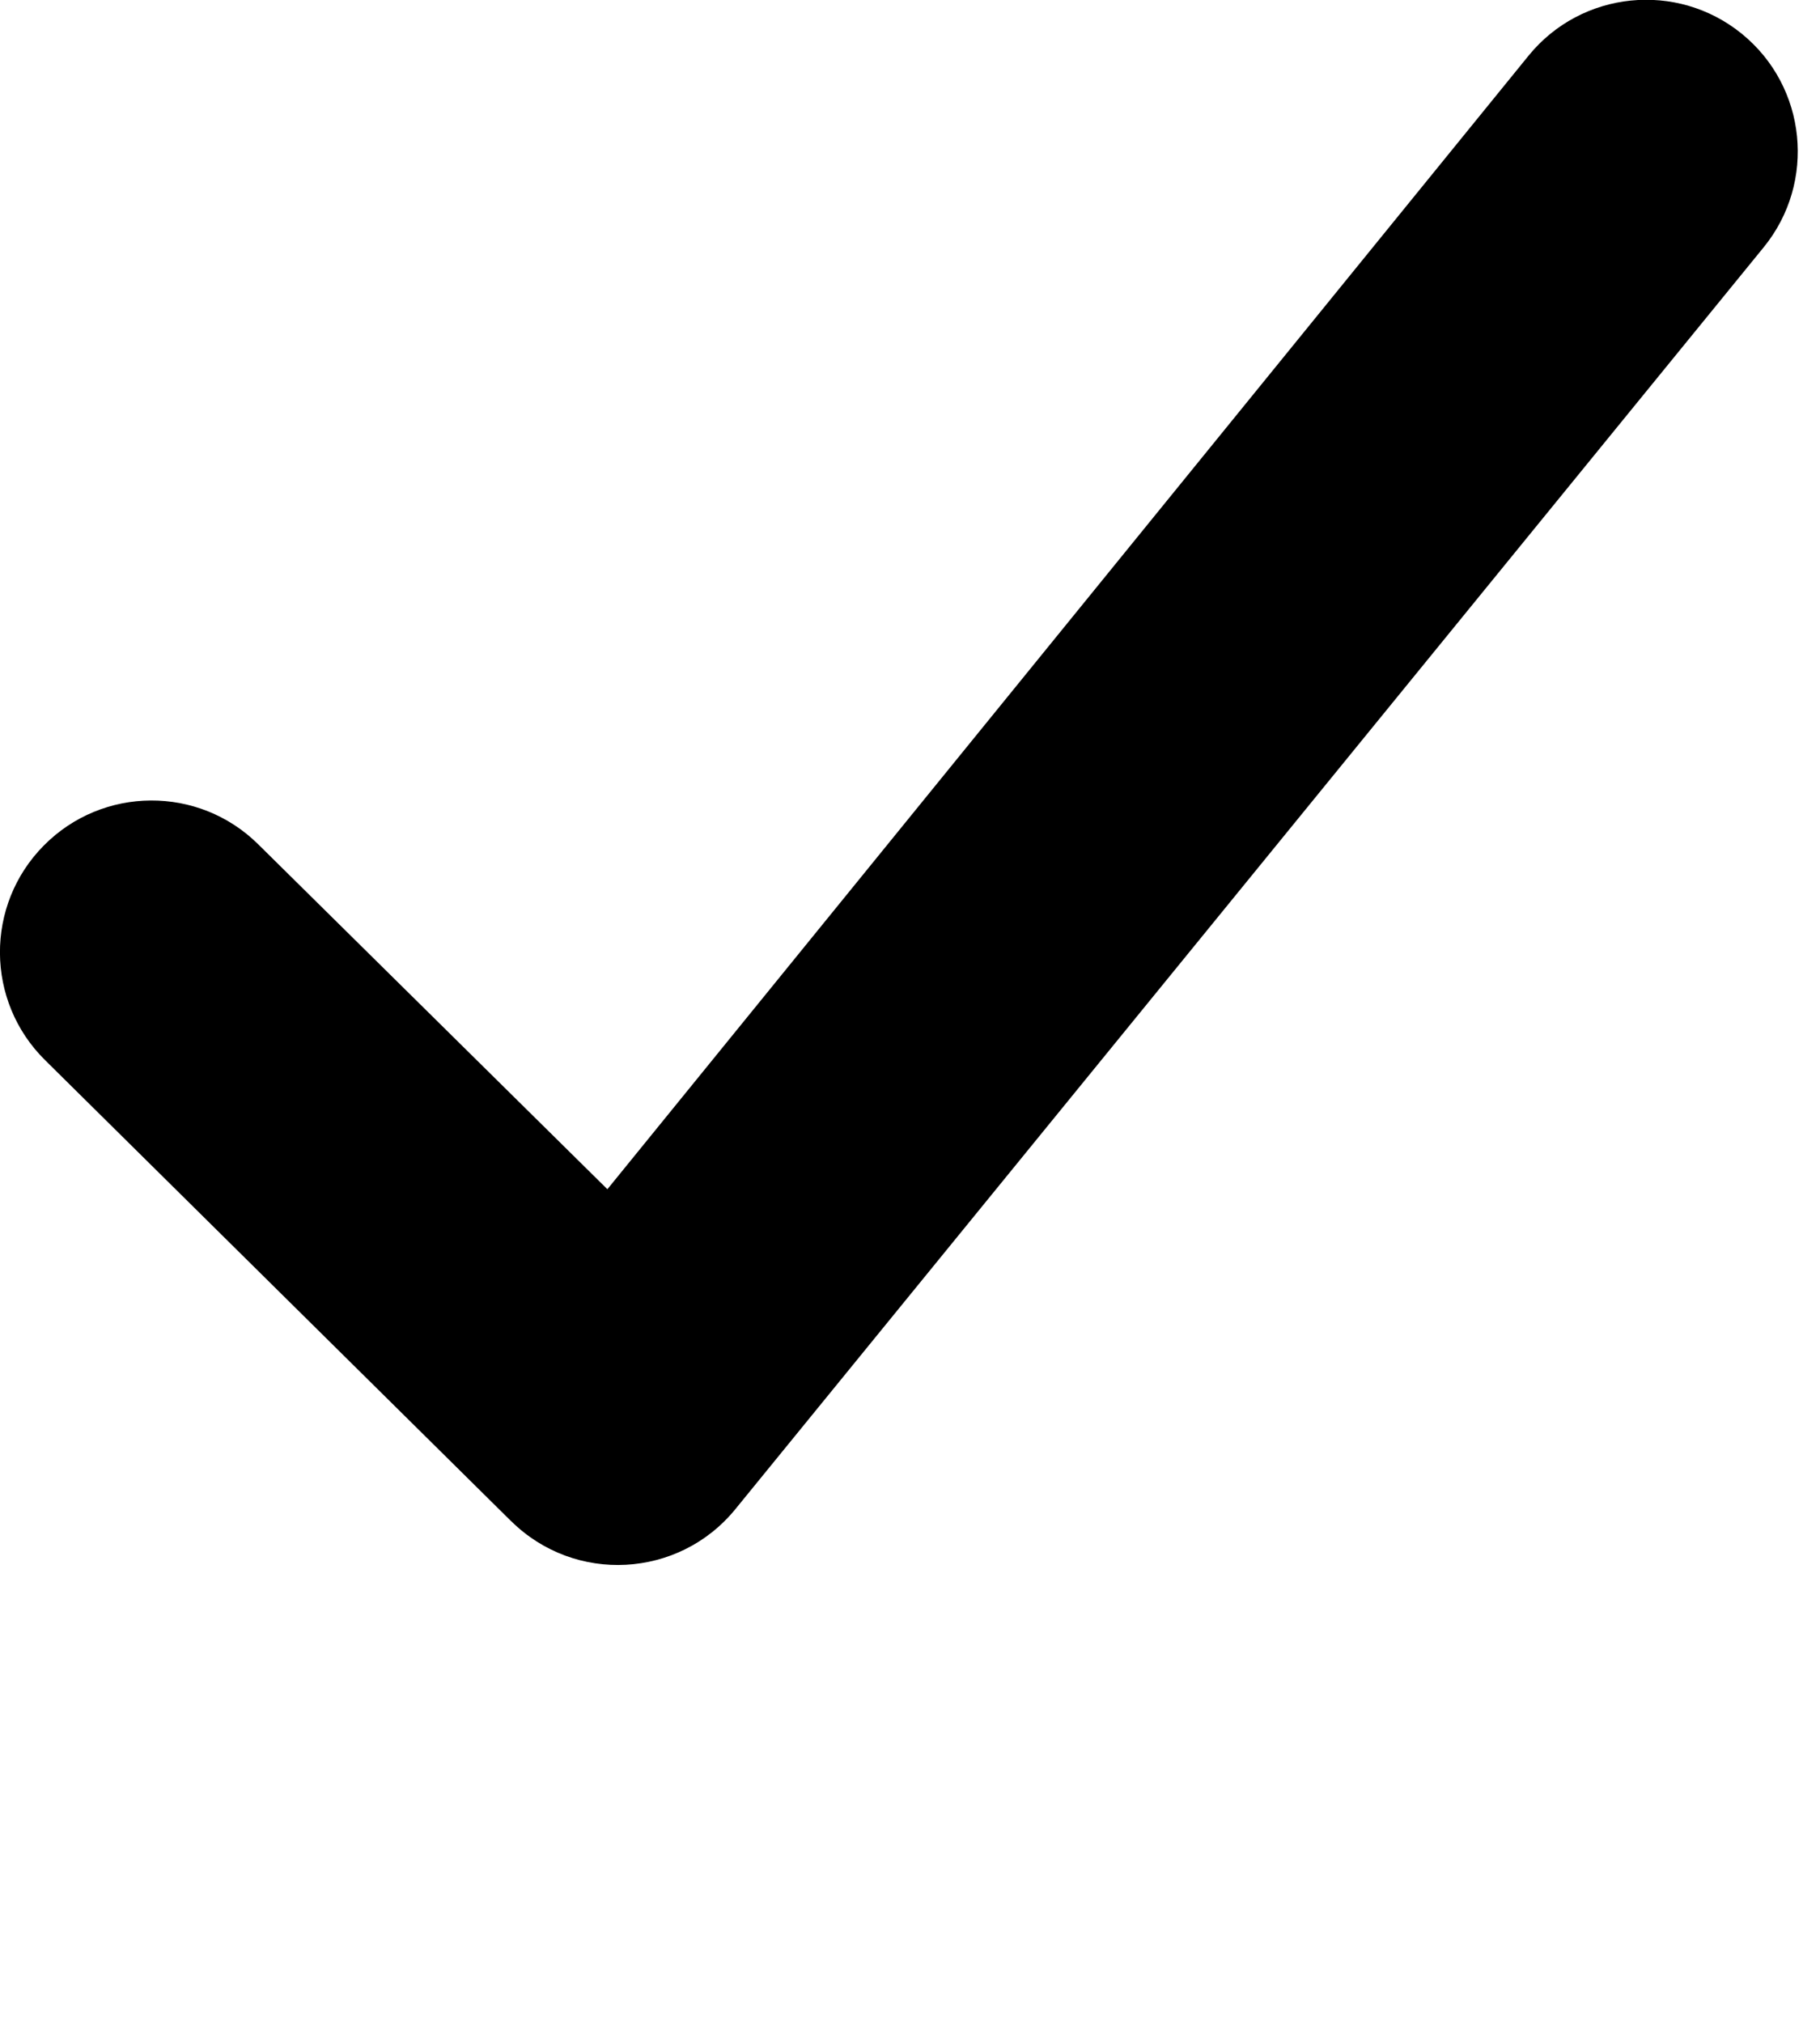 <svg xmlns="http://www.w3.org/2000/svg" viewBox="0 0 18 20" x="0px" y="0px"><g fill-rule="evenodd"><path d="m5.056 15.04c.629.622 1.658.567 2.217-.119l10.17-12.476c.523-.642.427-1.587-.215-2.11-.642-.523-1.587-.427-2.11.215l-9.111 11.208-3.453-3.41c-.589-.583-1.539-.577-2.121.012-.583.589-.577 1.539.012 2.121l4.611 4.56"/></g></svg>